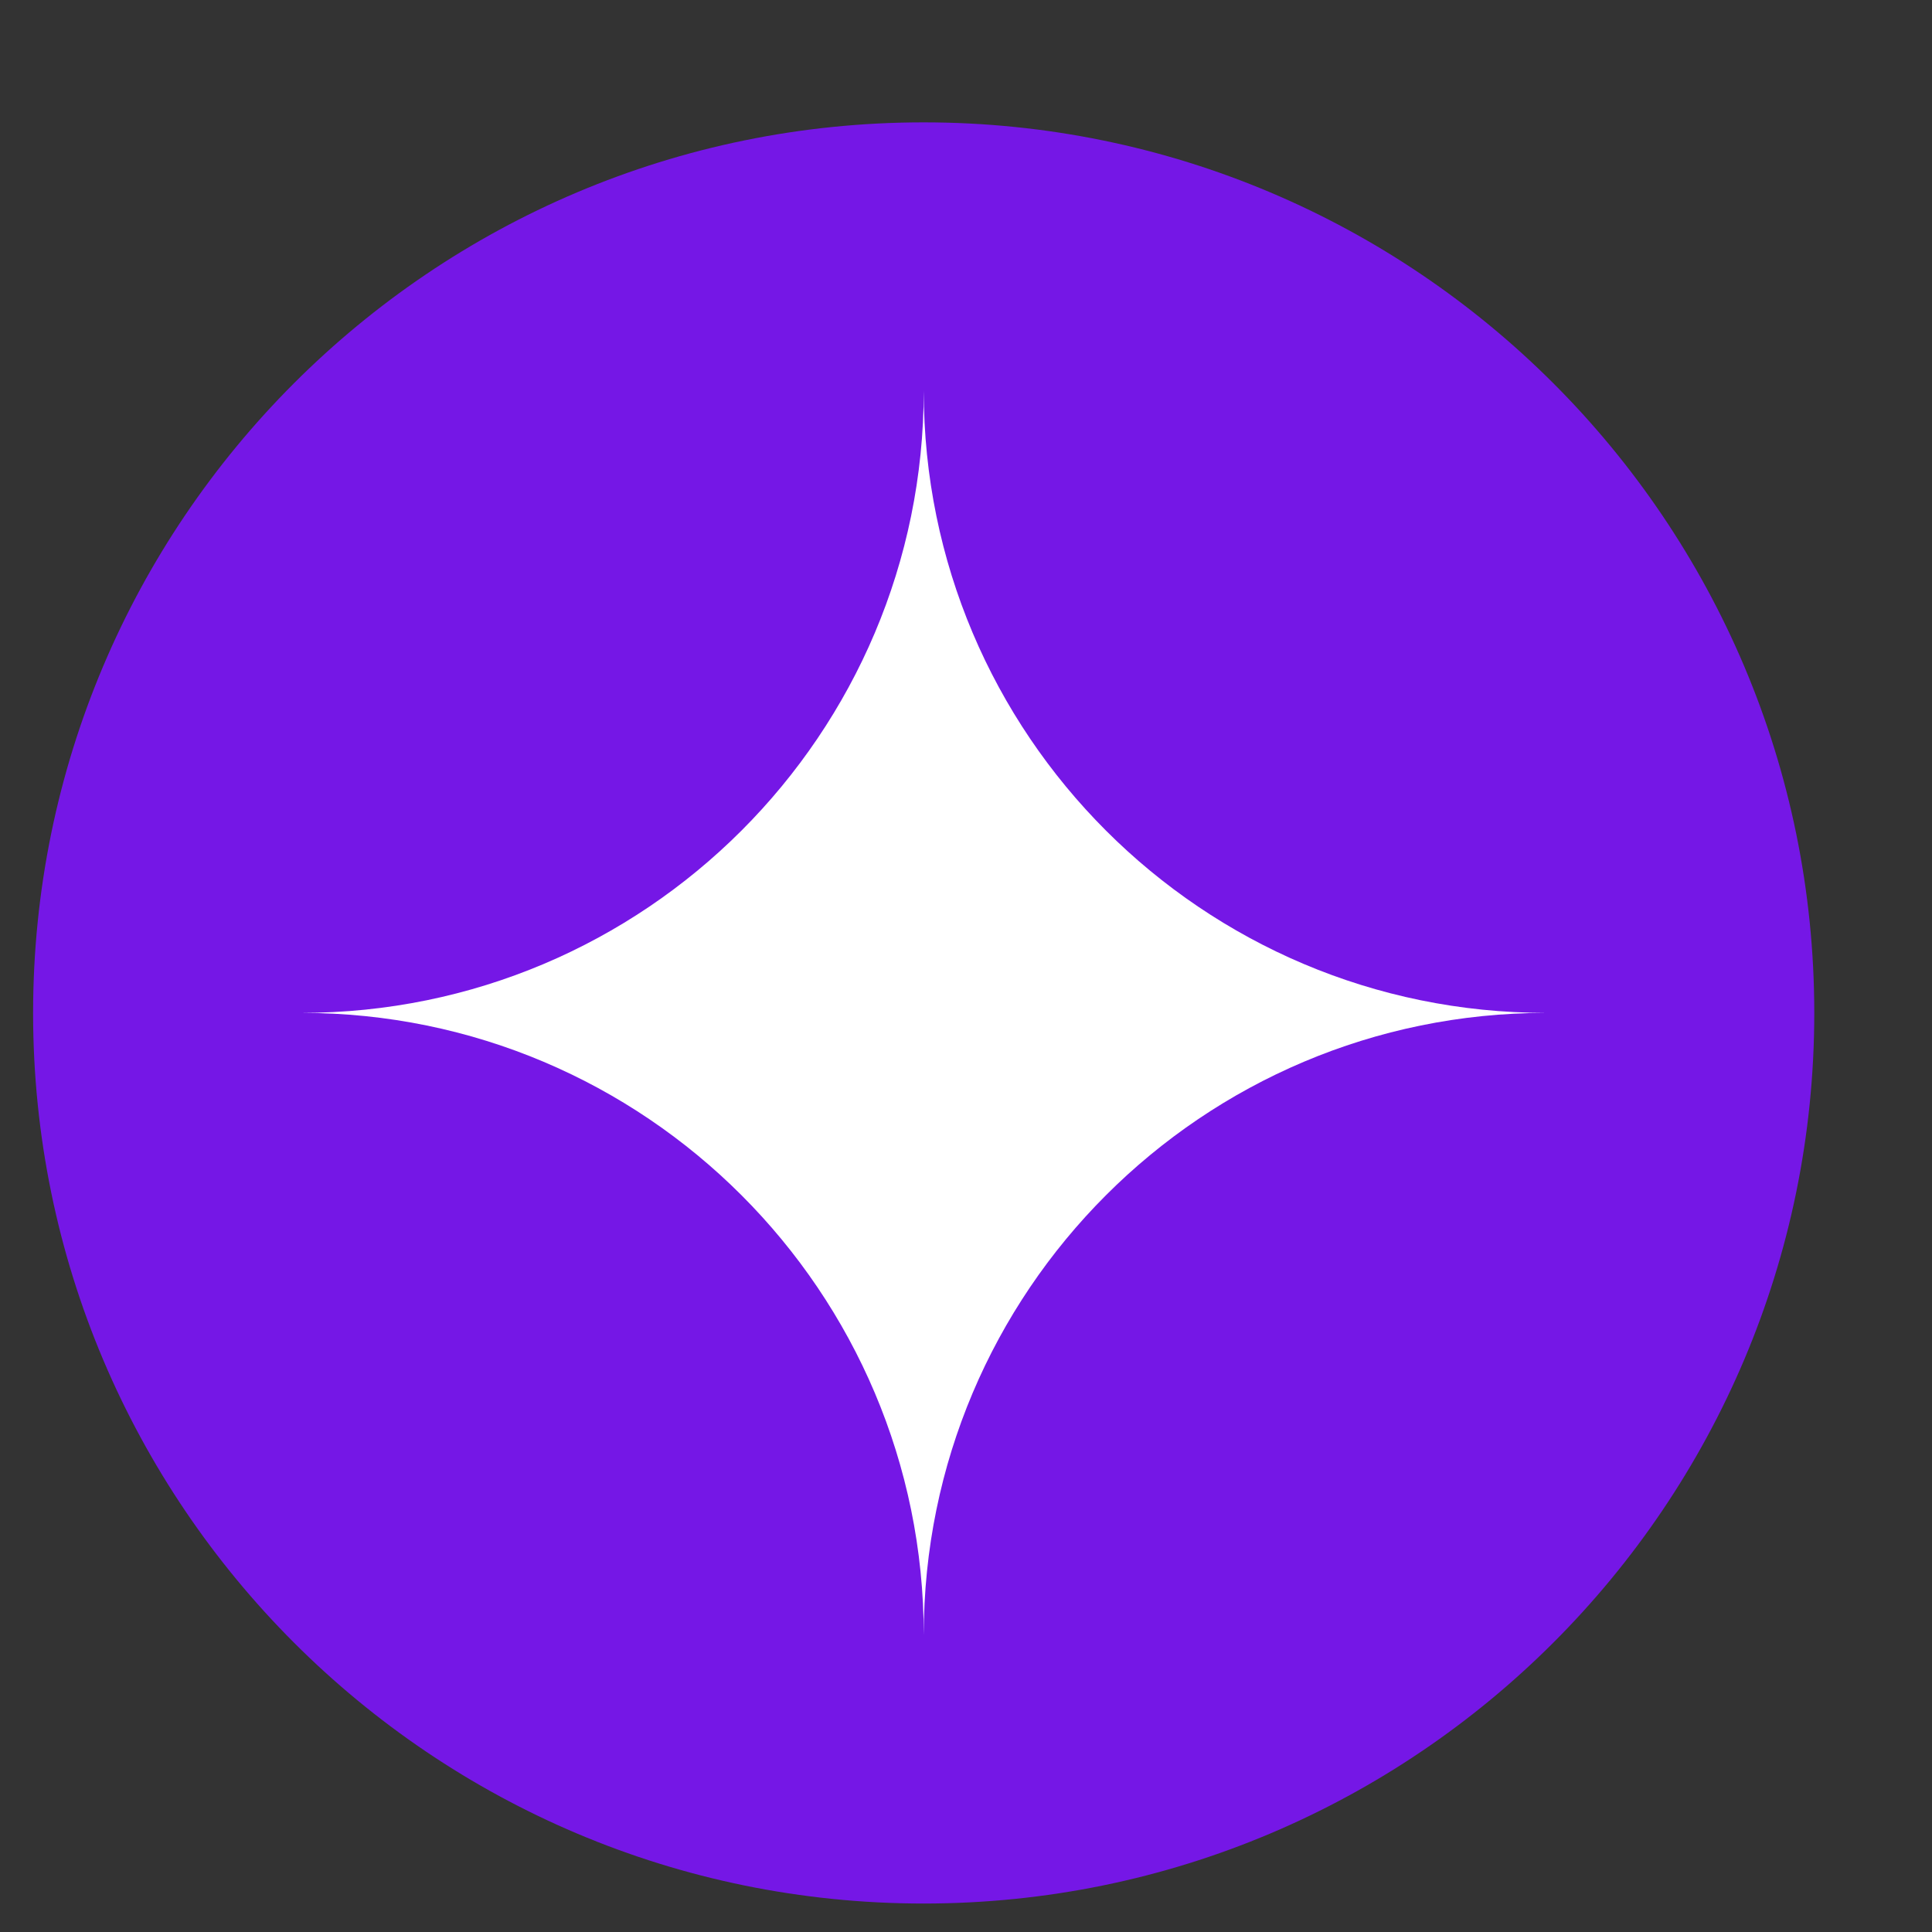 <svg xmlns="http://www.w3.org/2000/svg" width="15" height="15" viewBox="0 0 15 15" fill="none">
<rect x="0" y="0" width="15" height="15" fill="#333333" stroke="none"/>
<path fill-rule="evenodd" clip-rule="evenodd" d="M14.086 7.865C14.086 11.682 10.989 14.779 7.171 14.779C3.353 14.779 0.257 11.682 0.257 7.865C0.257 4.047 3.353 0.95 7.171 0.95C10.989 0.95 14.086 4.047 14.086 7.865Z" fill="#7517E6"/>
<path fill-rule="evenodd" clip-rule="evenodd" d="M7.172 3.033C7.172 5.701 5.008 7.864 2.341 7.864C5.008 7.864 7.172 10.028 7.172 12.695C7.172 10.028 9.335 7.864 12.003 7.864C9.335 7.864 7.172 5.701 7.172 3.033Z" fill="white"/>
</svg>